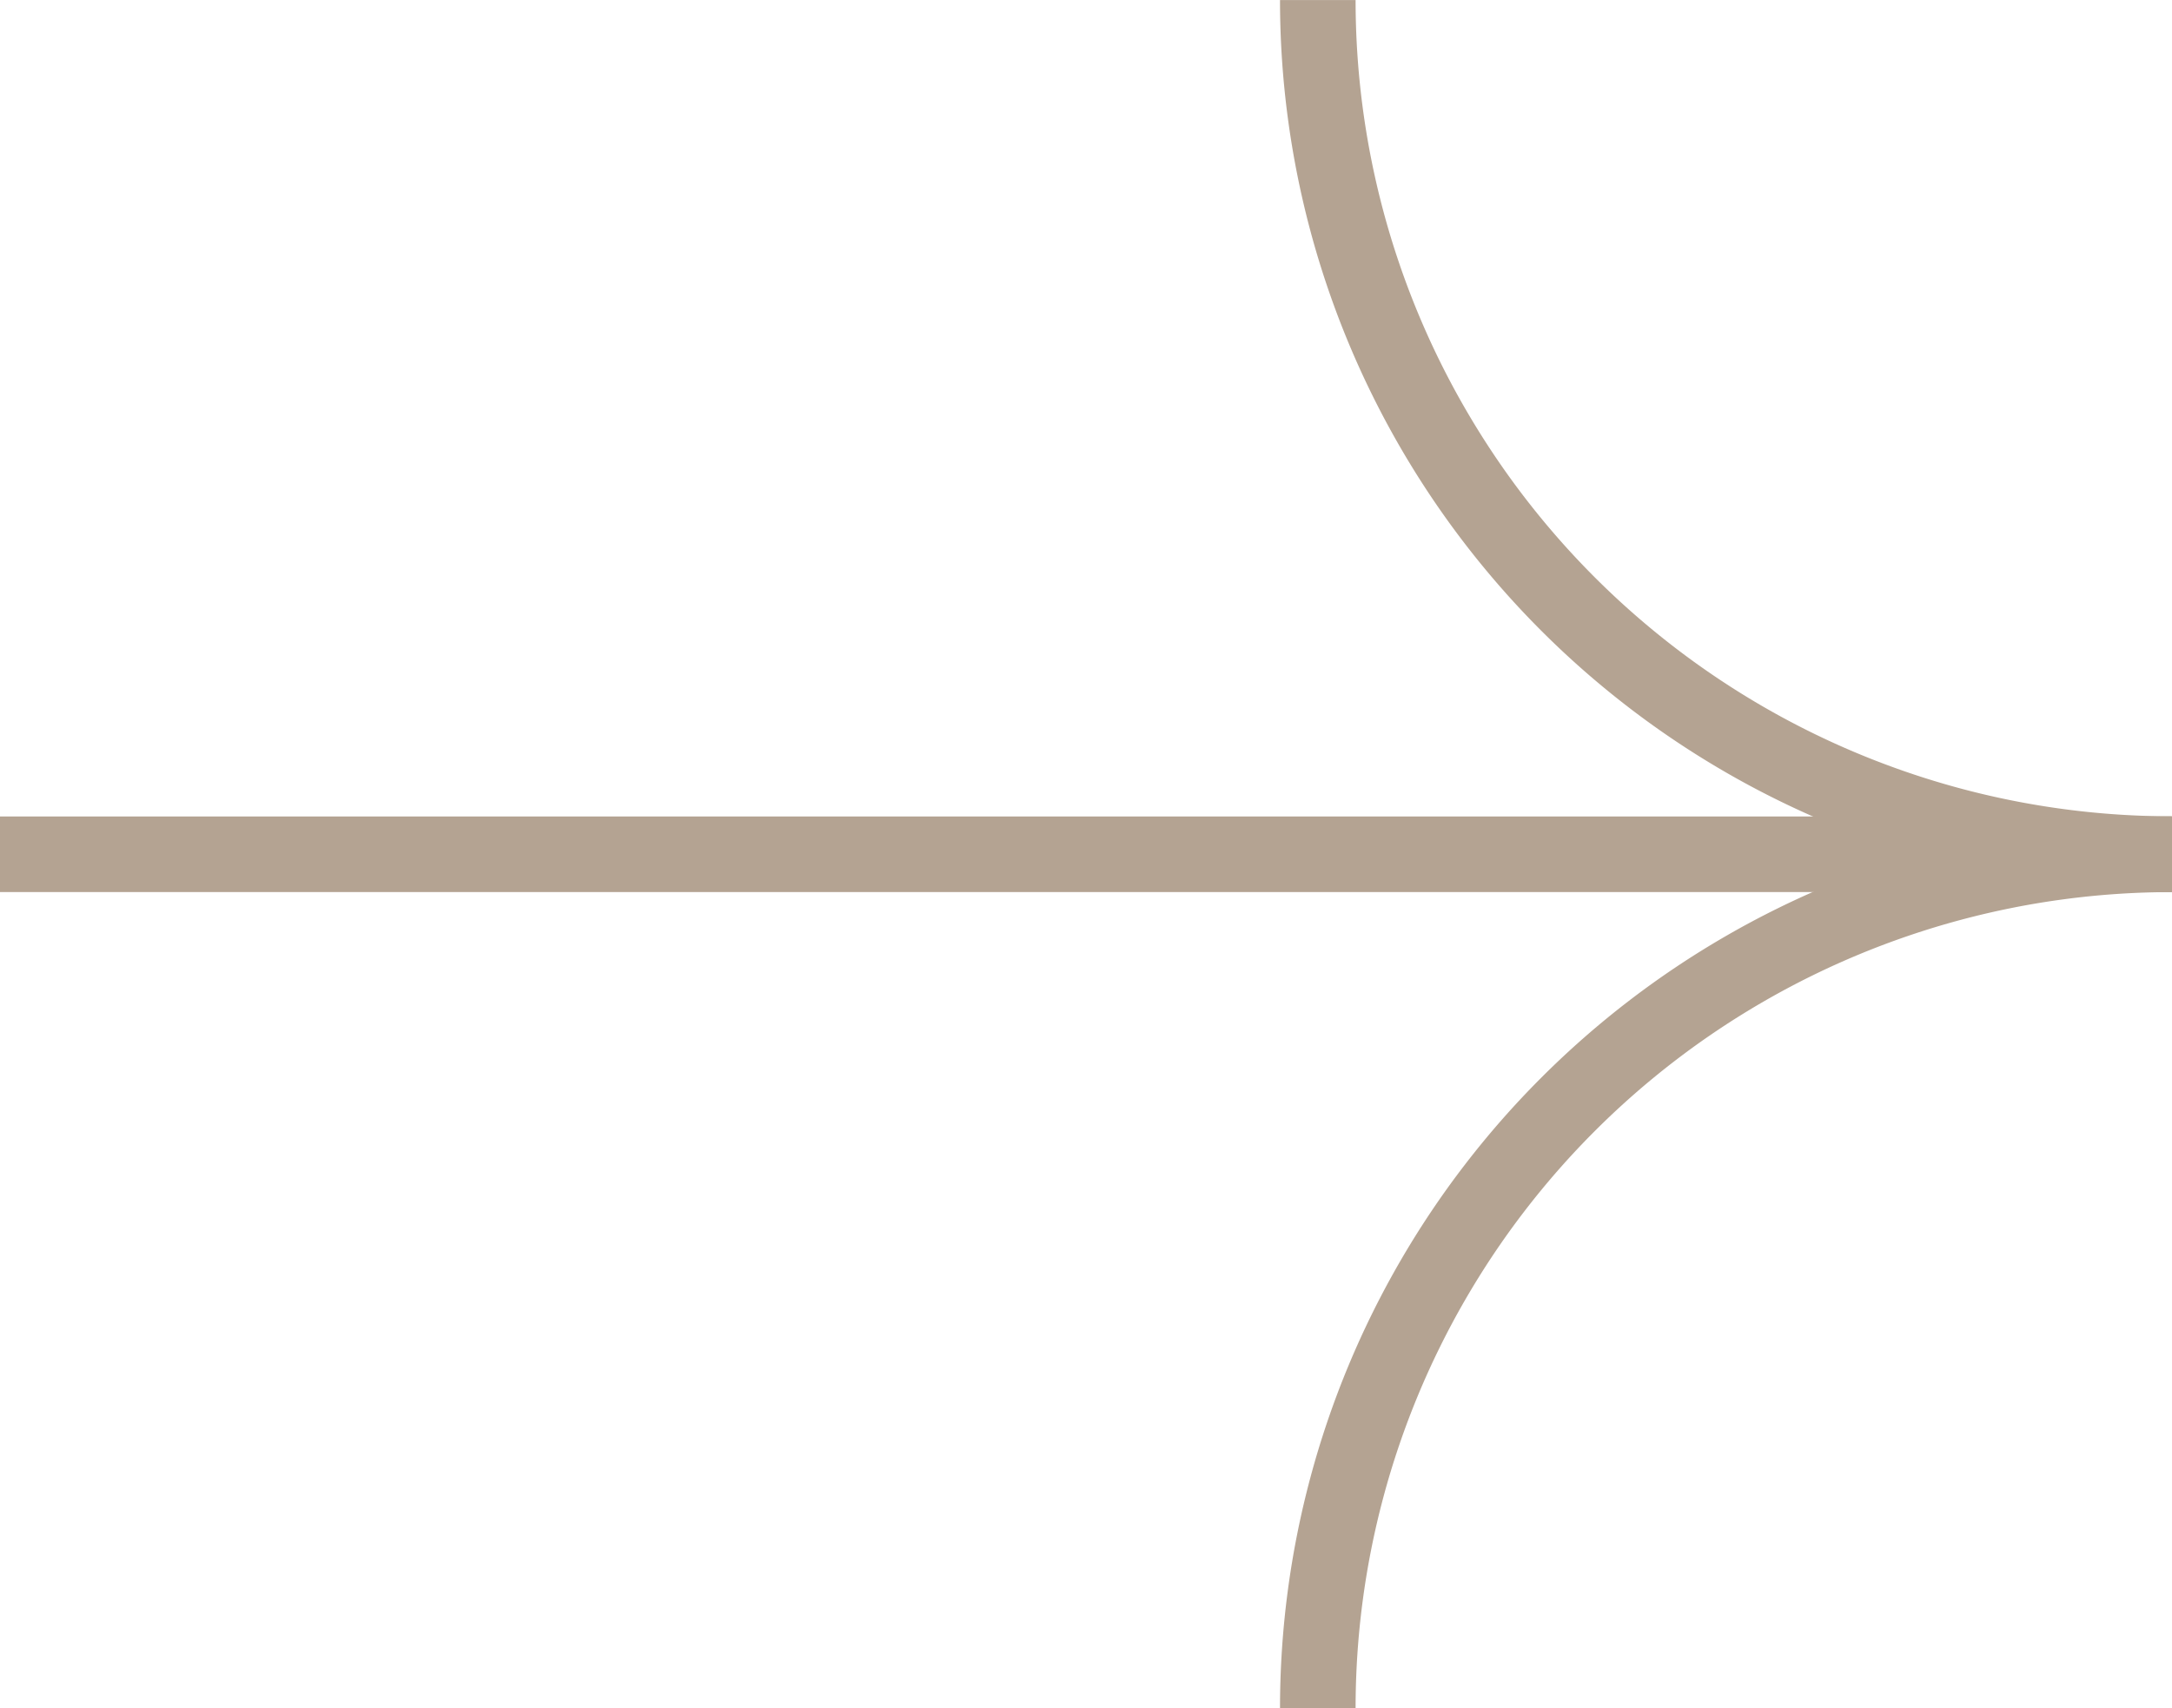 <svg xmlns="http://www.w3.org/2000/svg" width="28.738" height="22.603"><defs><clipPath id="clip-path"><path id="Прямоугольник_11" data-name="Прямоугольник 11" fill="none" stroke="#b4a392" stroke-width="1" d="M0 0h22.603v28.738H0z"/></clipPath></defs><g id="Сгруппировать_17" data-name="Сгруппировать 17" transform="rotate(-90 11.302 11.302)"><g id="Сгруппировать_5" data-name="Сгруппировать 5" clip-path="url(#clip-path)" fill="none" stroke="#b4a392" stroke-miterlimit="10" stroke-width="1"><path id="Контур_16" data-name="Контур 16" d="M0 26.337a11.3 11.3 0 0111.3 11.3" transform="translate(0 -8.901)"/><path id="Контур_17" data-name="Контур 17" d="M28.372 26.337a11.3 11.3 0 00-11.3 11.3" transform="translate(-5.769 -8.901)"/><path id="Линия_1" data-name="Линия 1" transform="translate(11.301)" d="M0 0v28.738"/></g></g></svg>